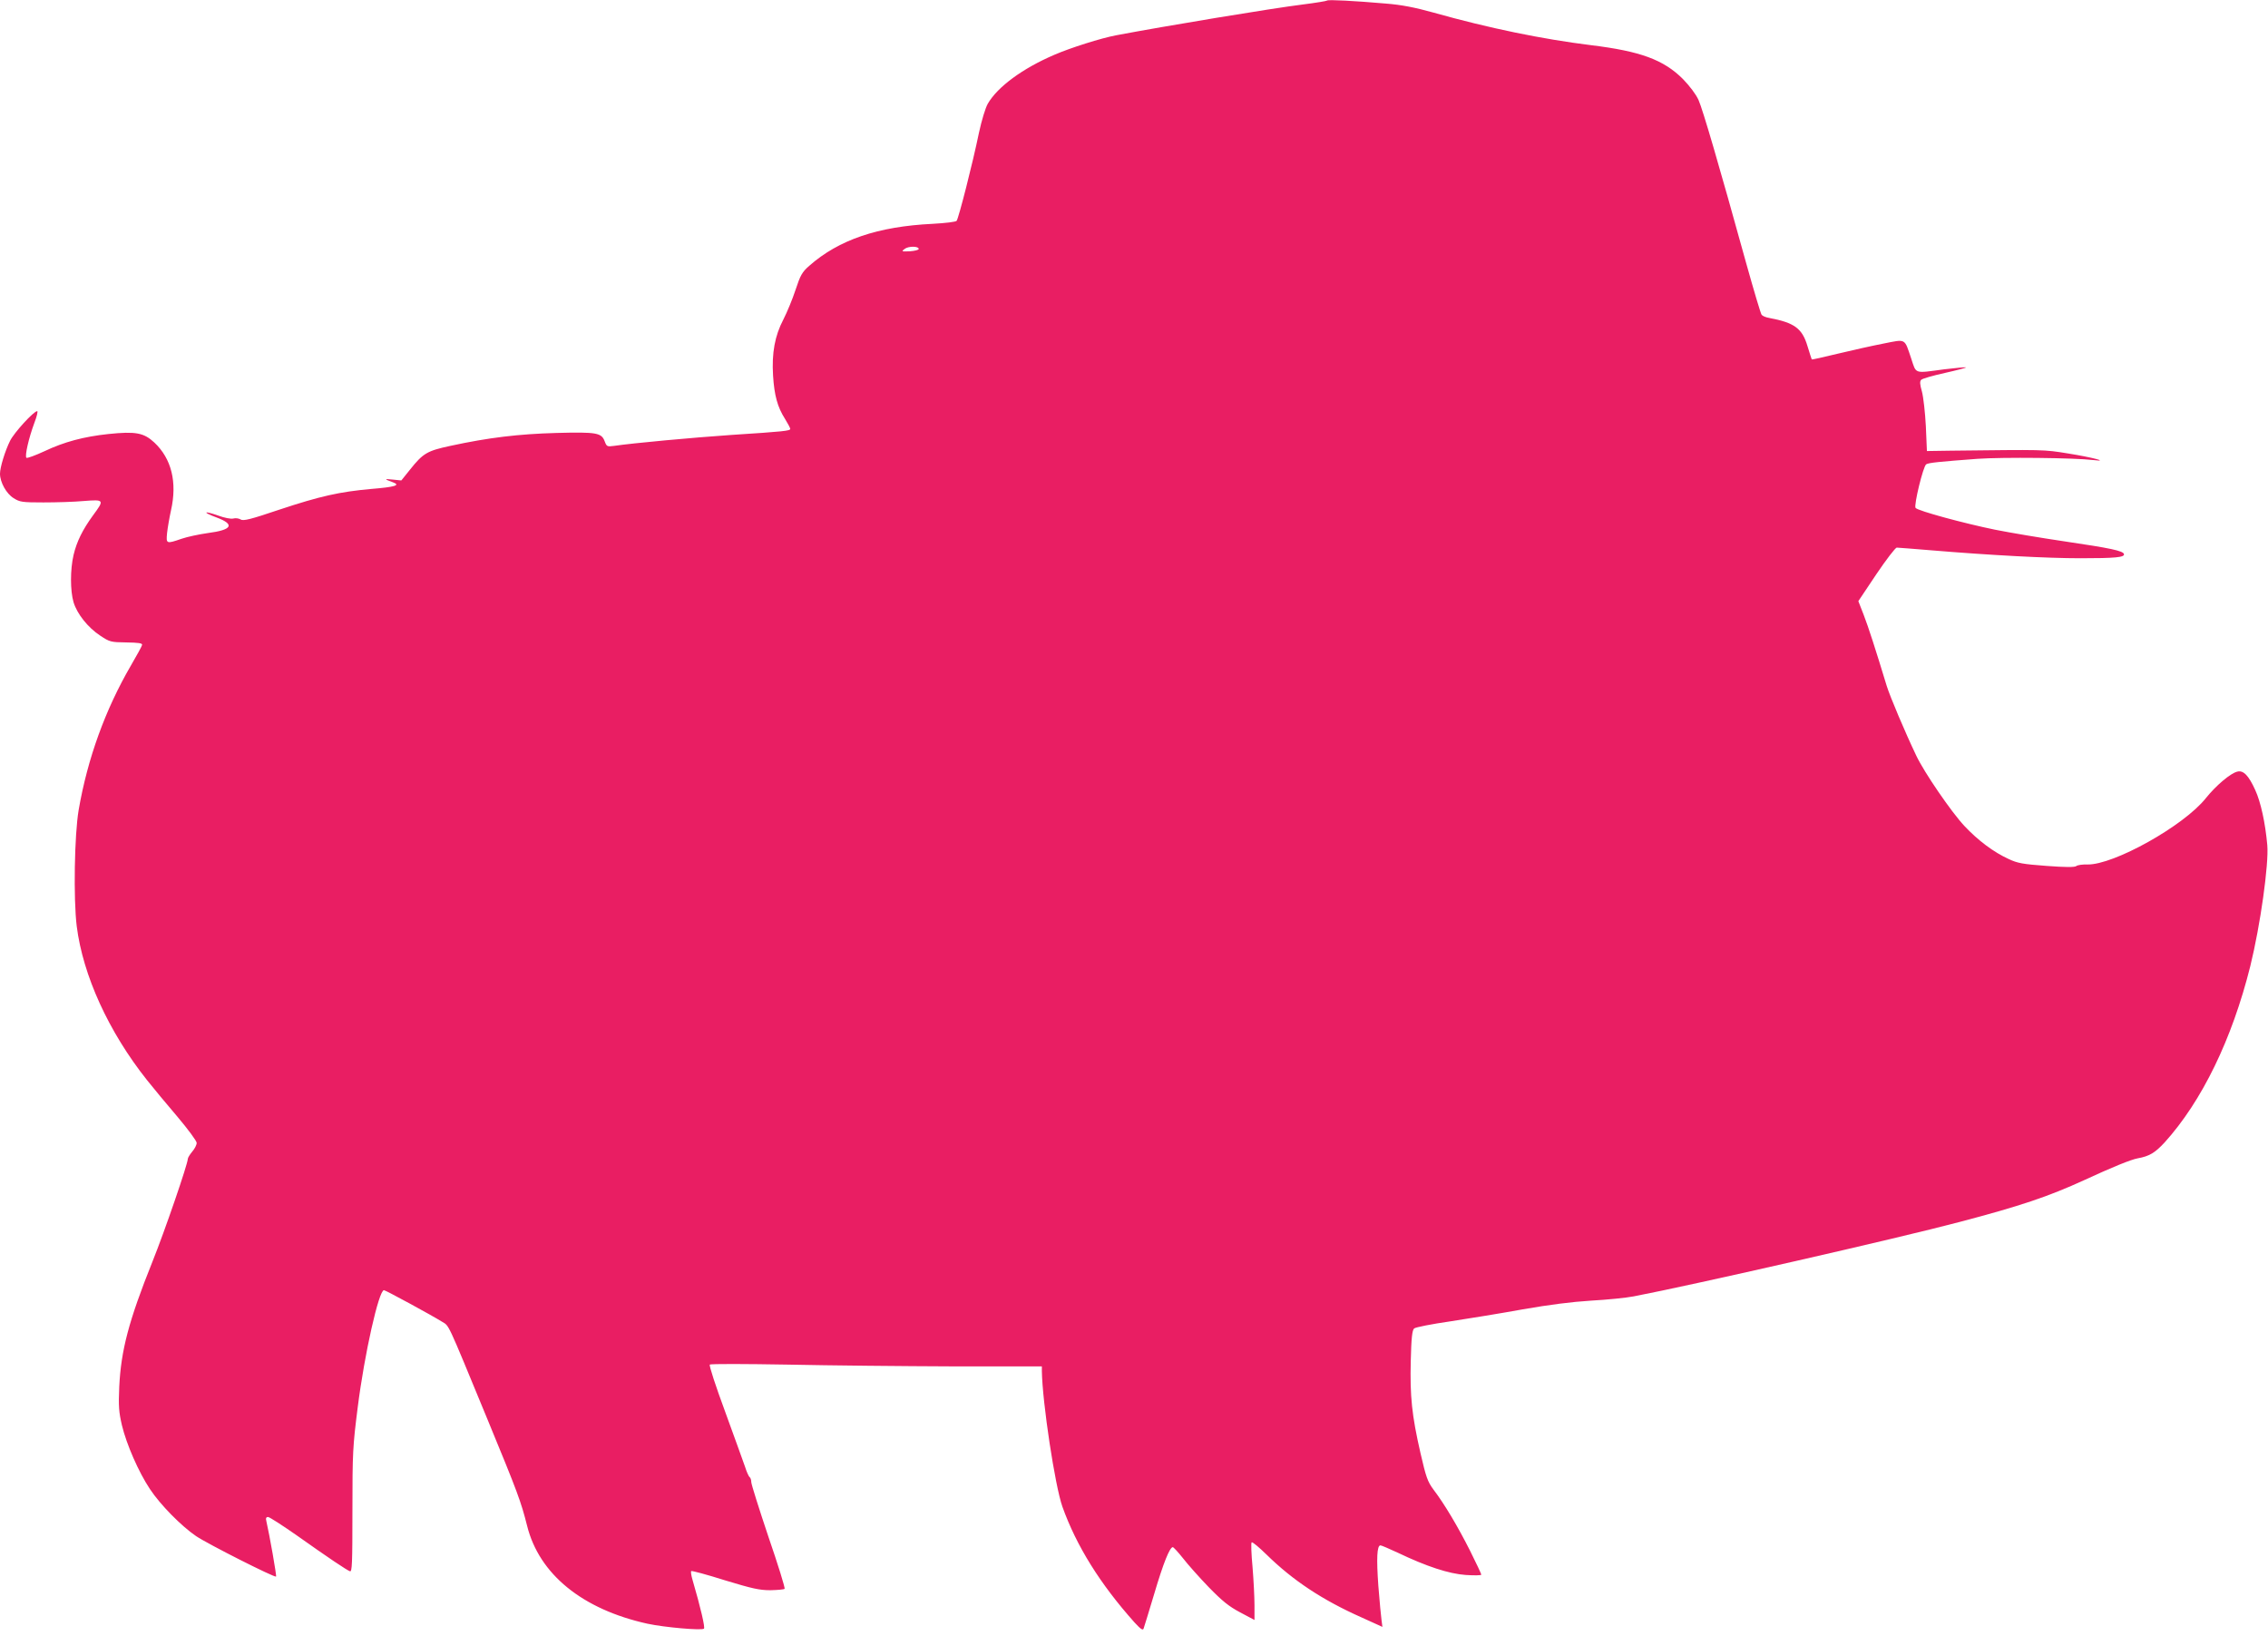 <?xml version="1.0" standalone="no"?>
<!DOCTYPE svg PUBLIC "-//W3C//DTD SVG 20010904//EN"
 "http://www.w3.org/TR/2001/REC-SVG-20010904/DTD/svg10.dtd">
<svg version="1.0" xmlns="http://www.w3.org/2000/svg"
 width="1280pt" height="923pt" viewBox="0 0 1280 923"
 preserveAspectRatio="xMidYMid meet">
<g transform="translate(0,923) scale(0.1,-0.1)"
fill="#e91e63" stroke="none">
<path d="M7490 9227 c-3 -3 -64 -13 -135 -22 -178 -22 -780 -122 -1055 -174
-86 -16 -259 -71 -349 -110 -180 -77 -321 -181 -376 -276 -13 -22 -35 -94 -50
-164 -36 -175 -115 -483 -126 -497 -5 -6 -62 -13 -136 -17 -309 -15 -529 -90
-696 -237 -40 -35 -50 -53 -77 -135 -17 -52 -48 -127 -69 -168 -48 -92 -66
-188 -58 -317 7 -111 25 -177 67 -243 16 -26 30 -52 30 -57 0 -11 -35 -15
-330 -34 -219 -15 -557 -46 -665 -62 -38 -5 -41 -4 -52 25 -18 49 -44 54 -273
48 -214 -6 -382 -26 -599 -73 -130 -28 -153 -41 -227 -134 l-49 -61 -50 5
c-48 5 -48 3 4 -16 43 -16 10 -26 -124 -37 -178 -16 -287 -40 -519 -117 -163
-55 -203 -65 -218 -55 -10 6 -29 9 -42 5 -14 -3 -50 4 -85 17 -34 12 -64 20
-66 17 -3 -3 22 -15 55 -27 108 -40 92 -71 -48 -89 -49 -7 -115 -21 -147 -32
-87 -30 -88 -29 -82 33 3 28 13 86 22 127 36 159 3 292 -94 383 -59 55 -105
64 -259 48 -140 -15 -249 -44 -361 -97 -52 -24 -98 -41 -102 -37 -10 10 13
111 45 197 14 36 21 66 16 66 -20 0 -130 -121 -153 -167 -28 -56 -57 -150 -57
-186 0 -48 36 -113 77 -138 35 -22 48 -24 168 -24 72 0 174 3 228 8 116 9 117
7 52 -81 -59 -81 -92 -148 -110 -224 -19 -82 -19 -201 0 -266 20 -66 81 -143
151 -189 53 -35 59 -37 147 -38 68 -1 91 -4 89 -14 -1 -7 -30 -59 -63 -116
-144 -247 -245 -525 -295 -815 -24 -140 -30 -502 -11 -656 35 -278 180 -596
397 -869 35 -44 112 -137 172 -207 59 -70 108 -136 108 -147 0 -11 -11 -33
-25 -49 -14 -17 -25 -35 -25 -41 0 -28 -130 -407 -200 -581 -134 -334 -177
-500 -187 -705 -5 -111 -2 -143 15 -217 26 -108 94 -264 158 -360 58 -88 177
-209 261 -266 67 -45 443 -235 451 -228 4 4 -37 236 -55 314 -4 15 -1 22 10
22 8 0 79 -46 158 -101 185 -131 285 -198 304 -205 12 -5 14 41 14 343 0 327
2 362 30 583 38 301 119 660 148 660 9 0 272 -143 326 -177 44 -28 23 18 257
-549 173 -419 190 -466 225 -604 68 -273 312 -471 679 -552 98 -21 306 -39
319 -28 7 7 -18 116 -65 277 -7 23 -10 45 -7 48 3 3 89 -20 190 -52 155 -47
195 -56 257 -56 41 1 77 4 80 8 4 4 -37 136 -91 293 -53 158 -97 297 -97 309
0 12 -4 24 -9 28 -5 3 -17 29 -26 58 -10 28 -60 168 -112 310 -54 146 -92 262
-87 267 5 5 203 4 439 0 237 -5 656 -9 933 -10 l502 0 0 -27 c3 -177 74 -647
116 -765 79 -221 213 -436 407 -653 34 -37 47 -46 51 -35 3 8 30 96 60 196 52
176 88 264 105 264 4 0 30 -28 57 -62 27 -35 92 -108 145 -163 77 -79 114
-109 178 -143 l81 -43 0 83 c0 46 -5 143 -11 216 -7 73 -9 136 -5 139 4 4 41
-27 84 -69 149 -146 315 -256 535 -354 l119 -54 -5 38 c-3 20 -11 107 -18 194
-11 154 -8 228 12 228 6 0 49 -19 97 -41 163 -78 288 -119 384 -126 48 -3 88
-3 88 2 0 4 -28 64 -63 134 -68 135 -145 265 -207 346 -33 45 -42 70 -73 205
-49 214 -60 320 -55 521 3 130 8 173 19 183 8 7 100 25 204 40 105 16 289 46
410 68 149 26 273 42 385 49 91 5 199 16 240 24 330 63 1497 329 1840 420 342
90 500 143 705 237 153 71 264 116 300 122 66 12 97 31 151 89 211 233 381
583 484 995 57 232 105 575 96 683 -11 125 -37 244 -68 311 -37 82 -67 113
-101 104 -39 -9 -121 -79 -178 -150 -124 -156 -520 -377 -668 -374 -27 1 -56
-3 -63 -9 -9 -7 -61 -7 -168 1 -134 10 -163 15 -214 39 -85 39 -172 104 -250
187 -73 78 -226 301 -271 396 -64 134 -148 333 -167 394 -62 204 -104 334
-130 401 l-30 77 101 151 c56 83 108 151 116 151 7 0 94 -7 192 -15 335 -28
658 -45 844 -45 196 0 252 5 246 24 -6 18 -76 33 -334 71 -136 20 -313 50
-393 66 -172 35 -435 106 -449 123 -11 13 43 236 60 246 13 9 75 15 289 31
142 10 547 6 655 -7 94 -11 -10 16 -142 37 -142 23 -130 22 -663 16 l-135 -2
-6 140 c-4 77 -14 165 -22 195 -12 42 -13 58 -4 67 7 7 67 24 135 39 67 15
120 29 118 31 -2 2 -58 -3 -124 -11 -172 -23 -156 -28 -186 62 -39 115 -27
109 -158 83 -62 -12 -178 -38 -257 -57 -79 -19 -144 -34 -146 -32 -1 2 -12 35
-24 75 -30 100 -73 132 -216 159 -19 3 -38 11 -43 18 -5 6 -44 137 -87 291
-153 553 -245 867 -269 921 -15 33 -51 80 -88 118 -109 109 -240 157 -518 191
-275 34 -577 96 -890 184 -104 29 -180 44 -270 51 -172 15 -324 23 -330 17z
m-2305 -1402 c0 -5 -22 -11 -50 -13 -47 -2 -49 -1 -30 13 21 17 80 17 80 0z"/>
</g>
</svg>
